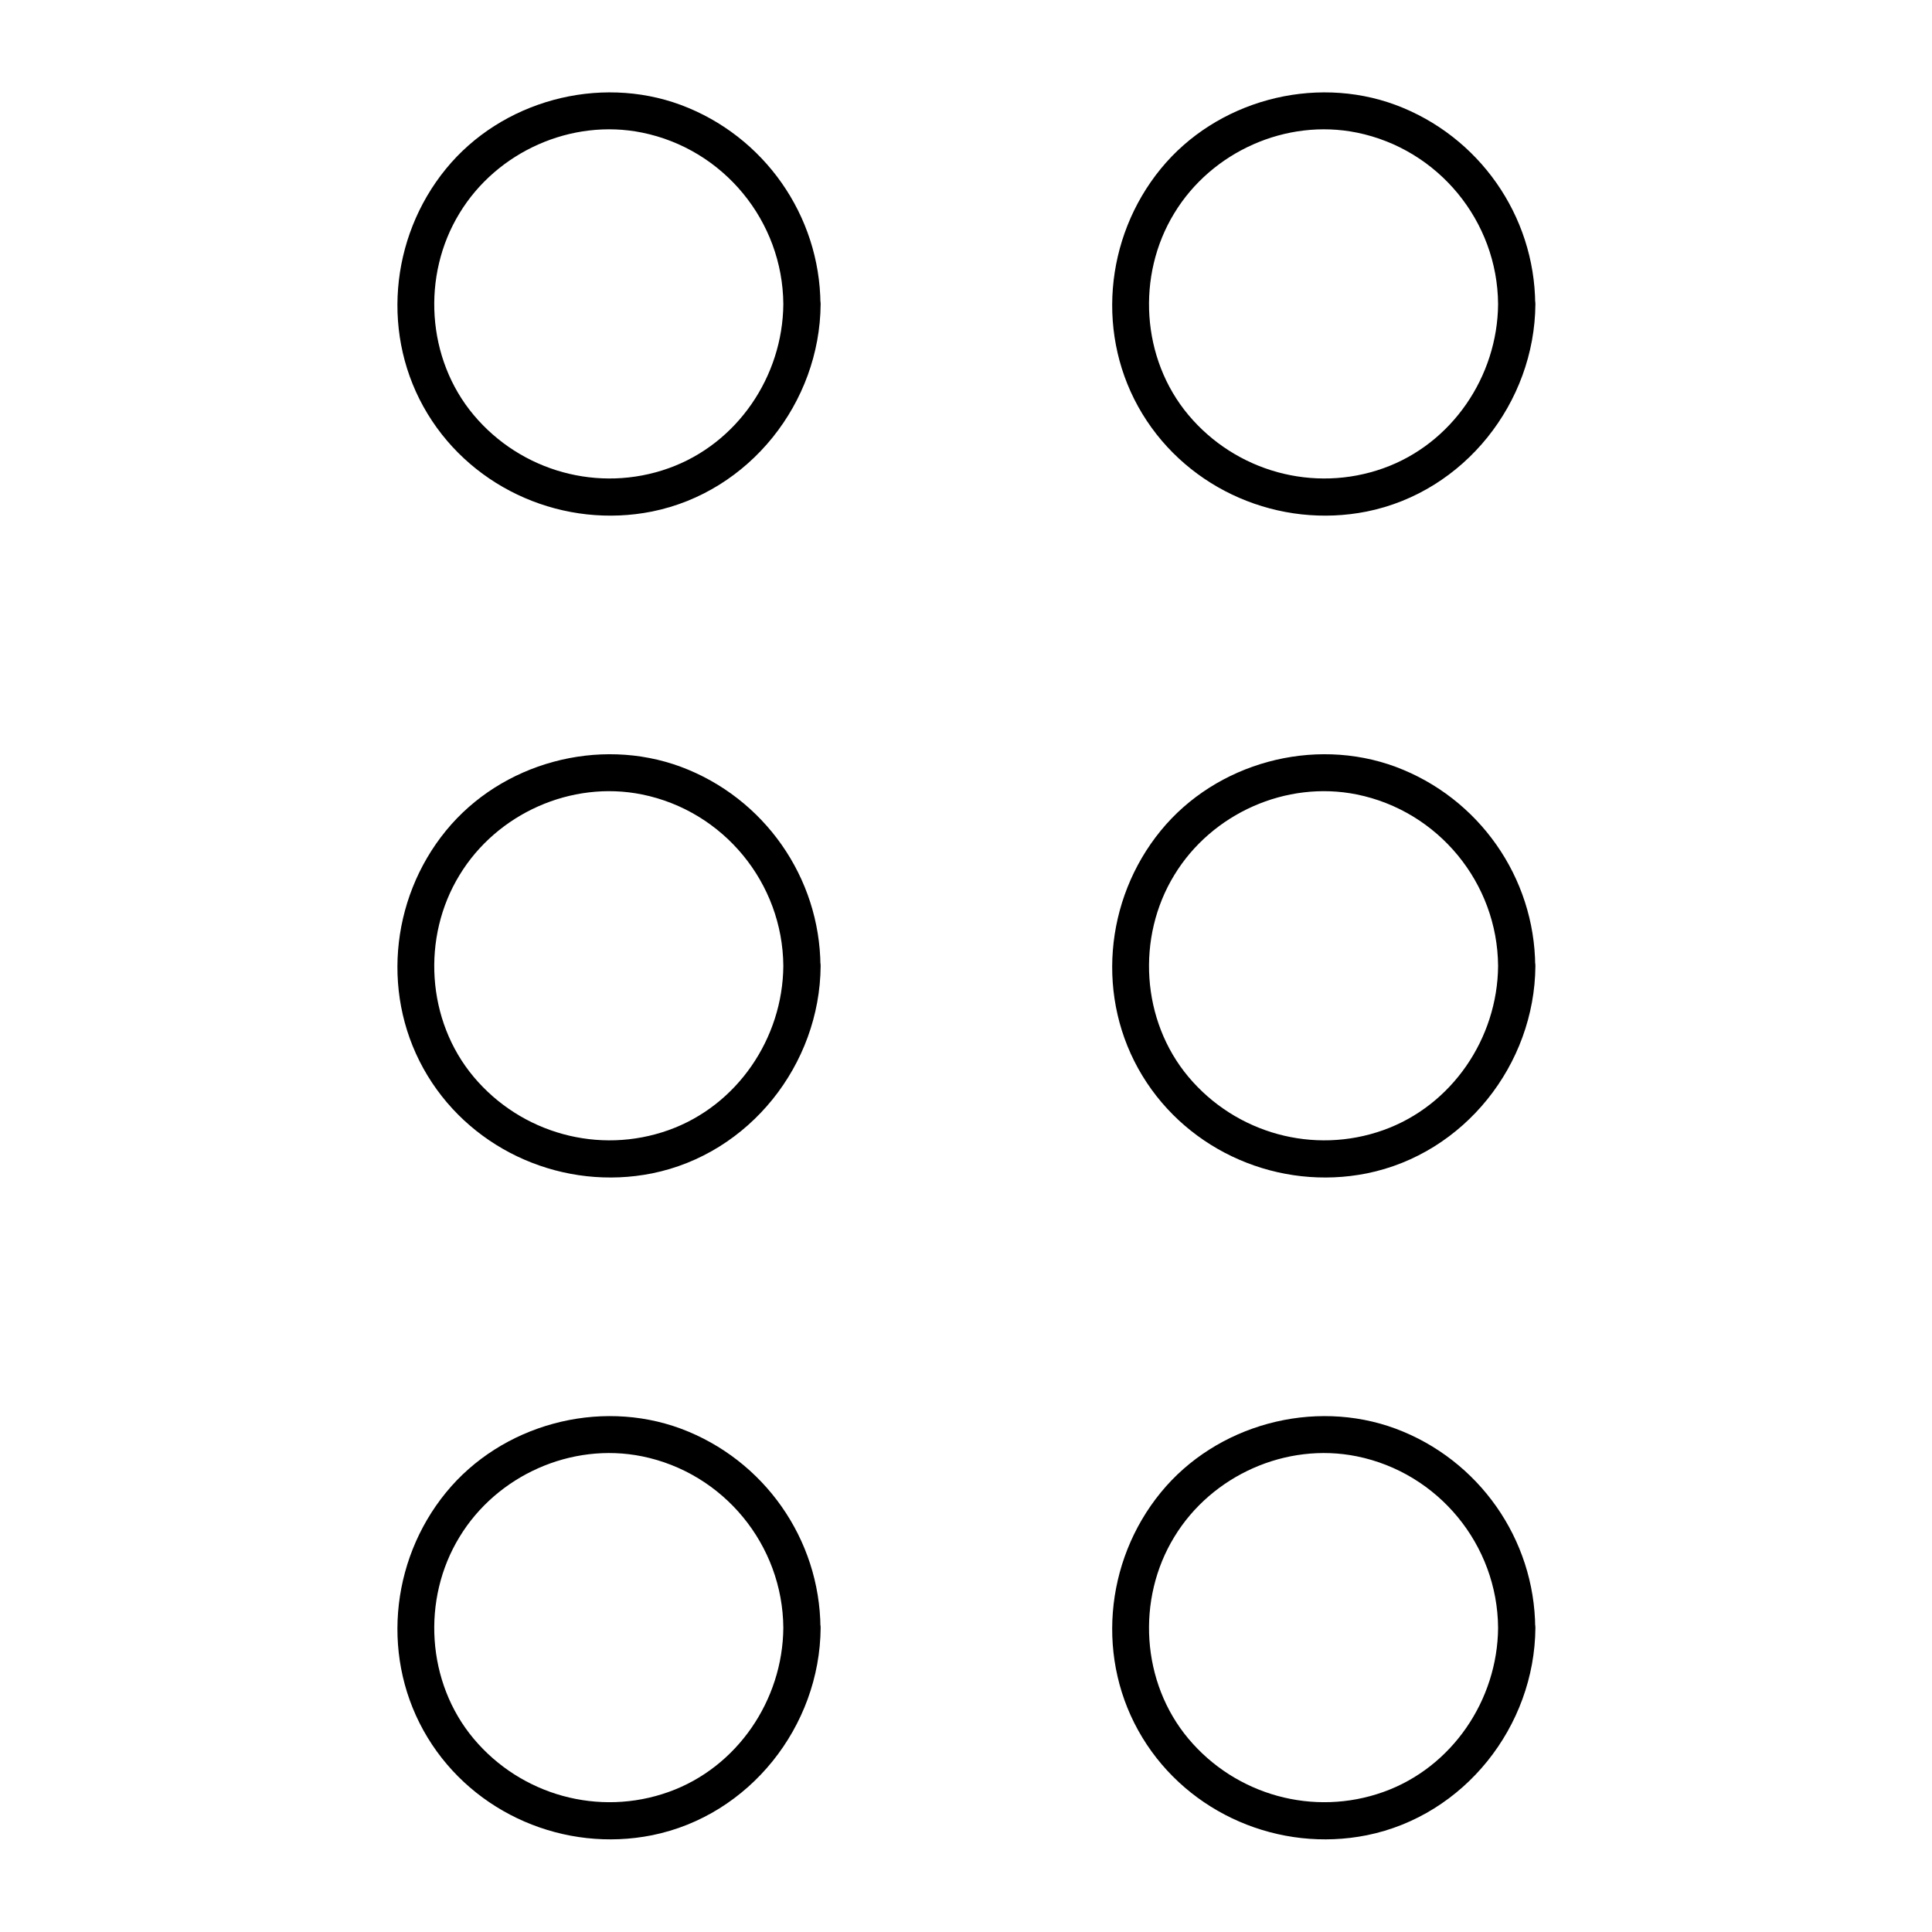 <?xml version="1.0" encoding="UTF-8"?>
<!-- Uploaded to: ICON Repo, www.svgrepo.com, Generator: ICON Repo Mixer Tools -->
<svg fill="#000000" width="800px" height="800px" version="1.1" viewBox="144 144 512 512" xmlns="http://www.w3.org/2000/svg">
 <g>
  <path d="m351.59 224.6c-0.148 19.141-12.203 37-30.406 43.492-18.449 6.594-39.066 0.887-51.66-14.121-12.496-14.906-13.824-37-3.738-53.48 9.891-16.285 29.617-25.141 48.363-21.352 21.598 4.379 37.293 23.469 37.441 45.461 0.051 6.348 9.891 6.348 9.84 0-0.148-23.52-14.957-44.574-37-52.793-21.797-8.07-47.527-1.082-62.238 16.926-14.957 18.301-17.27 44.574-4.871 64.945 12.301 20.223 36.359 30.504 59.484 25.879 25.828-5.215 44.477-28.832 44.672-54.957 0.004-6.348-9.84-6.348-9.887 0z"/>
  <path d="m351.59 400c-0.148 19.141-12.203 37-30.406 43.492-18.449 6.594-39.066 0.887-51.66-14.121-12.496-14.906-13.824-37-3.738-53.48 9.891-16.285 29.617-25.141 48.363-21.352 21.598 4.379 37.293 23.469 37.441 45.461 0.051 6.348 9.891 6.348 9.84 0-0.148-23.52-14.957-44.574-37-52.793-21.797-8.07-47.527-1.082-62.238 16.926-14.957 18.301-17.27 44.574-4.871 64.945 12.301 20.223 36.359 30.504 59.484 25.879 25.828-5.215 44.477-28.832 44.672-54.957 0.004-6.348-9.84-6.348-9.887 0z"/>
  <path d="m351.59 575.4c-0.148 19.141-12.203 37-30.406 43.492-18.449 6.594-39.066 0.887-51.66-14.121-12.496-14.906-13.824-37-3.738-53.48 9.891-16.285 29.617-25.141 48.363-21.352 21.598 4.379 37.293 23.469 37.441 45.461 0.051 6.348 9.891 6.348 9.84 0-0.148-23.52-14.957-44.574-37-52.793-21.797-8.07-47.527-1.082-62.238 16.926-14.957 18.301-17.27 44.574-4.871 64.945 12.301 20.223 36.359 30.504 59.484 25.879 25.828-5.215 44.477-28.832 44.672-54.957 0.004-6.348-9.84-6.348-9.887 0z"/>
  <path d="m541.01 224.6c-0.148 19.141-12.203 37-30.406 43.492-18.449 6.594-39.066 0.887-51.66-14.121-12.496-14.906-13.824-37-3.738-53.48 9.891-16.285 29.617-25.141 48.363-21.352 21.598 4.379 37.293 23.469 37.441 45.461 0.051 6.348 9.891 6.348 9.84 0-0.148-23.52-14.957-44.574-37-52.793-21.797-8.07-47.527-1.082-62.238 16.926-14.957 18.301-17.27 44.574-4.871 64.945 12.301 20.223 36.359 30.504 59.484 25.879 25.828-5.215 44.477-28.832 44.672-54.957 0-6.348-9.84-6.348-9.887 0z"/>
  <path d="m541.01 400c-0.148 19.141-12.203 37-30.406 43.492-18.449 6.594-39.066 0.887-51.66-14.121-12.496-14.906-13.824-37-3.738-53.48 9.891-16.285 29.617-25.141 48.363-21.352 21.598 4.379 37.293 23.469 37.441 45.461 0.051 6.348 9.891 6.348 9.84 0-0.148-23.52-14.957-44.574-37-52.793-21.797-8.07-47.527-1.082-62.238 16.926-14.957 18.301-17.27 44.574-4.871 64.945 12.301 20.223 36.359 30.504 59.484 25.879 25.828-5.215 44.477-28.832 44.672-54.957 0-6.348-9.84-6.348-9.887 0z"/>
  <path d="m541.01 575.4c-0.148 19.141-12.203 37-30.406 43.492-18.449 6.594-39.066 0.887-51.66-14.121-12.496-14.906-13.824-37-3.738-53.48 9.891-16.285 29.617-25.141 48.363-21.352 21.598 4.379 37.293 23.469 37.441 45.461 0.051 6.348 9.891 6.348 9.84 0-0.148-23.52-14.957-44.574-37-52.793-21.797-8.07-47.527-1.082-62.238 16.926-14.957 18.301-17.27 44.574-4.871 64.945 12.301 20.223 36.359 30.504 59.484 25.879 25.828-5.215 44.477-28.832 44.672-54.957 0-6.348-9.84-6.348-9.887 0z"/>
 </g>
</svg>